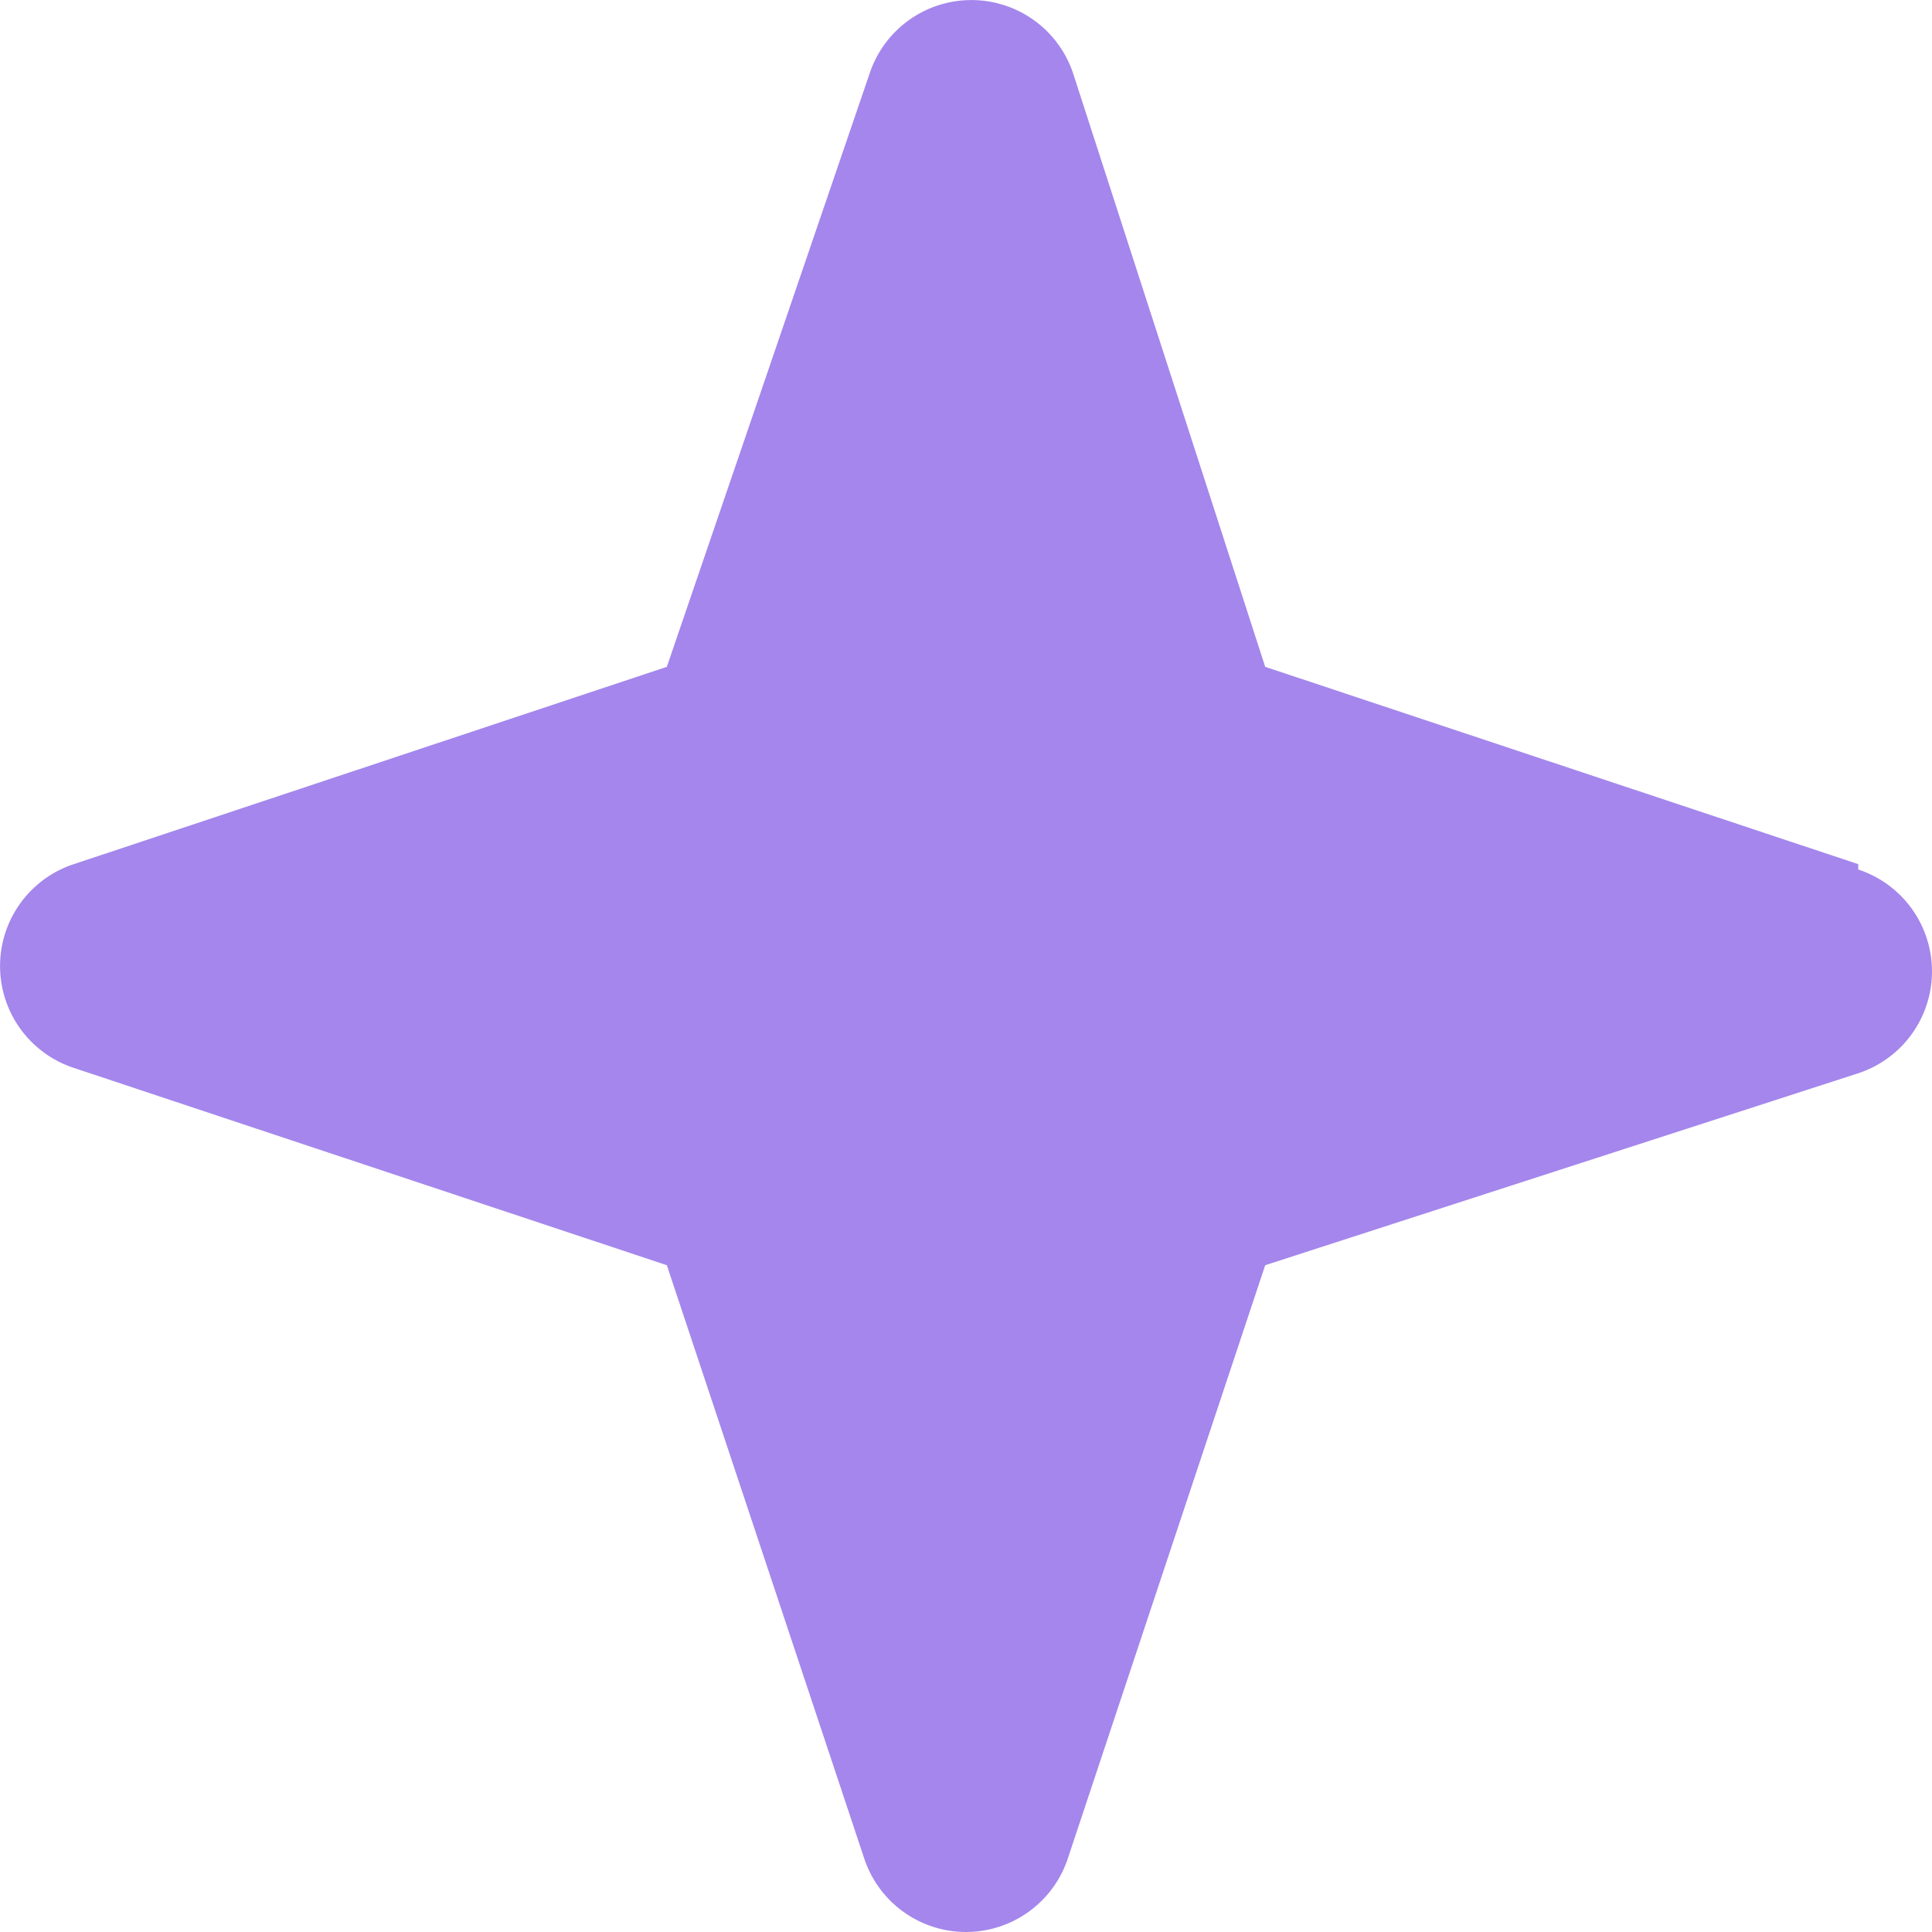 <svg id="Group_375" data-name="Group 375" xmlns="http://www.w3.org/2000/svg" xmlns:xlink="http://www.w3.org/1999/xlink" width="43.905" height="43.905" viewBox="0 0 43.905 43.905">
  <defs>
    <clipPath id="clip-path">
      <rect id="Rectangle_163" data-name="Rectangle 163" width="43.905" height="43.905" fill="#a486ec"/>
    </clipPath>
  </defs>
  <g id="Group_270" data-name="Group 270" transform="translate(0 0)" clip-path="url(#clip-path)">
    <path id="Path_684" data-name="Path 684" d="M42.229,19.638,28.752,15.154,24.39,1.677a2.437,2.437,0,0,0-4.63,0L15.154,15.154,1.677,19.638a2.437,2.437,0,0,0,0,4.63l13.477,4.484,4.484,13.477a2.437,2.437,0,0,0,4.63,0l4.484-13.477L42.229,24.39a2.437,2.437,0,0,0,0-4.63Z" transform="translate(0 0)" fill="#a486ec"/>
  </g>
</svg>
